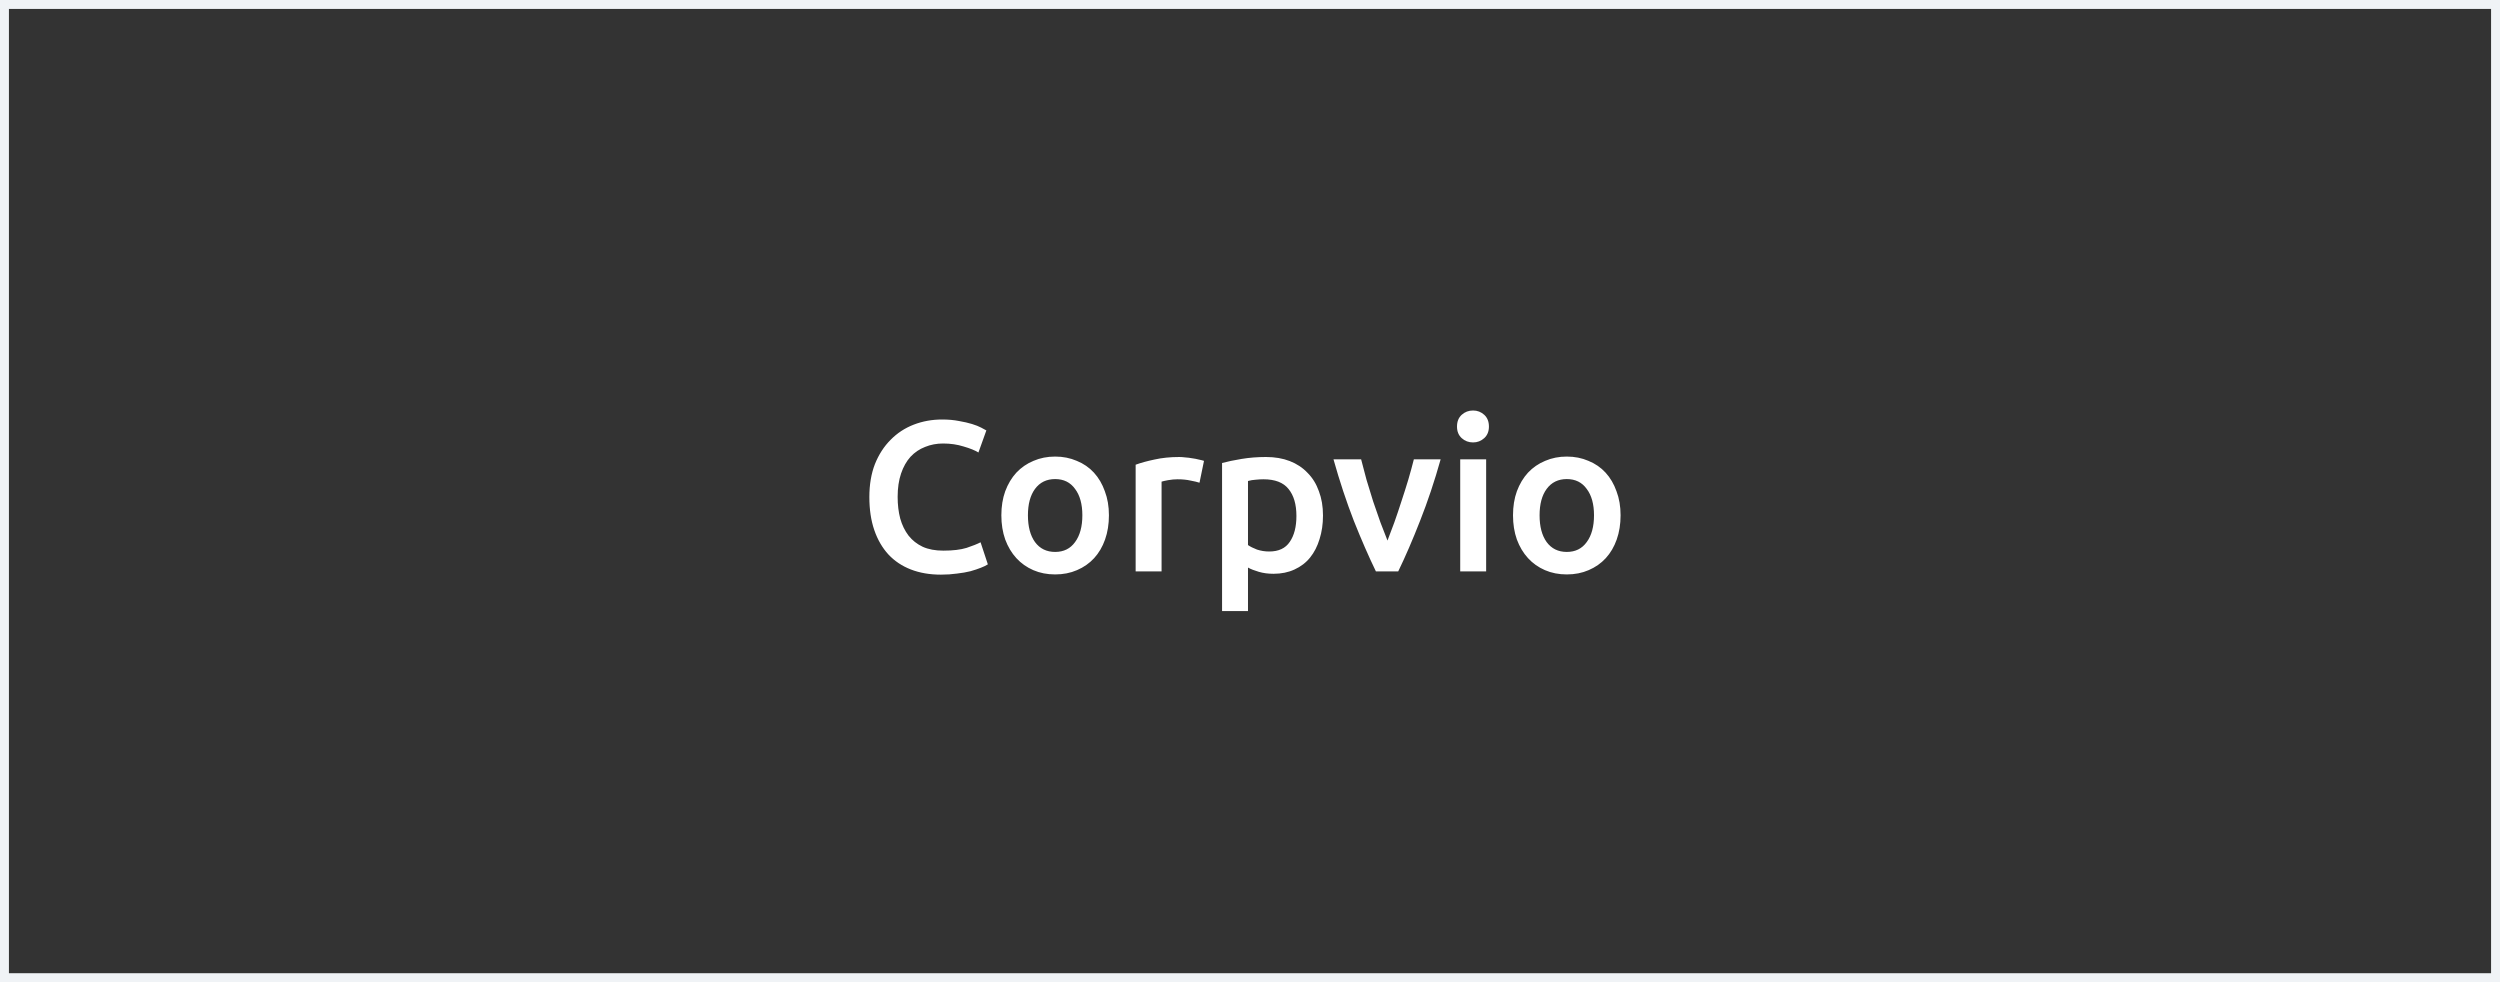 <svg width="280" height="110" viewBox="0 0 280 110" fill="none" xmlns="http://www.w3.org/2000/svg">
<rect x="0" y="0" width="280" height="110" fill="#333333" stroke="none"/>
<rect x="0.5" y="0.5" width="279" height="109" stroke="#F0F3F6"/>
<path d="M105.384 64.36C104.136 64.36 103.016 64.168 102.024 63.784C101.032 63.4 100.192 62.84 99.504 62.104C98.816 61.352 98.288 60.44 97.92 59.368C97.552 58.296 97.368 57.064 97.368 55.672C97.368 54.28 97.576 53.048 97.992 51.976C98.424 50.904 99.008 50 99.744 49.264C100.48 48.512 101.344 47.944 102.336 47.56C103.328 47.176 104.392 46.984 105.528 46.984C106.216 46.984 106.84 47.04 107.4 47.152C107.96 47.248 108.448 47.36 108.864 47.488C109.28 47.616 109.624 47.752 109.896 47.896C110.168 48.04 110.36 48.144 110.472 48.208L109.584 50.68C109.2 50.44 108.648 50.216 107.928 50.008C107.224 49.784 106.456 49.672 105.624 49.672C104.904 49.672 104.232 49.8 103.608 50.056C102.984 50.296 102.44 50.664 101.976 51.16C101.528 51.656 101.176 52.28 100.92 53.032C100.664 53.784 100.536 54.656 100.536 55.648C100.536 56.528 100.632 57.336 100.824 58.072C101.032 58.808 101.344 59.448 101.76 59.992C102.176 60.52 102.704 60.936 103.344 61.24C103.984 61.528 104.752 61.672 105.648 61.672C106.72 61.672 107.592 61.568 108.264 61.36C108.936 61.136 109.456 60.928 109.824 60.736L110.64 63.208C110.448 63.336 110.184 63.464 109.848 63.592C109.528 63.72 109.144 63.848 108.696 63.976C108.248 64.088 107.744 64.176 107.184 64.24C106.624 64.32 106.024 64.36 105.384 64.36ZM124.2 57.712C124.2 58.704 124.056 59.608 123.768 60.424C123.48 61.24 123.072 61.936 122.544 62.512C122.016 63.088 121.376 63.536 120.624 63.856C119.888 64.176 119.072 64.336 118.176 64.336C117.28 64.336 116.464 64.176 115.728 63.856C114.992 63.536 114.36 63.088 113.832 62.512C113.304 61.936 112.888 61.24 112.584 60.424C112.296 59.608 112.152 58.704 112.152 57.712C112.152 56.72 112.296 55.824 112.584 55.024C112.888 54.208 113.304 53.512 113.832 52.936C114.376 52.36 115.016 51.92 115.752 51.616C116.488 51.296 117.296 51.136 118.176 51.136C119.056 51.136 119.864 51.296 120.6 51.616C121.352 51.92 121.992 52.36 122.52 52.936C123.048 53.512 123.456 54.208 123.744 55.024C124.048 55.824 124.2 56.72 124.2 57.712ZM121.224 57.712C121.224 56.464 120.952 55.48 120.408 54.76C119.88 54.024 119.136 53.656 118.176 53.656C117.216 53.656 116.464 54.024 115.92 54.76C115.392 55.48 115.128 56.464 115.128 57.712C115.128 58.976 115.392 59.976 115.92 60.712C116.464 61.448 117.216 61.816 118.176 61.816C119.136 61.816 119.88 61.448 120.408 60.712C120.952 59.976 121.224 58.976 121.224 57.712ZM134.344 54.064C134.104 53.984 133.768 53.904 133.336 53.824C132.92 53.728 132.432 53.68 131.872 53.68C131.552 53.68 131.208 53.712 130.84 53.776C130.488 53.84 130.24 53.896 130.096 53.944V64H127.192V52.048C127.752 51.84 128.448 51.648 129.28 51.472C130.128 51.28 131.064 51.184 132.088 51.184C132.28 51.184 132.504 51.2 132.76 51.232C133.016 51.248 133.272 51.28 133.528 51.328C133.784 51.36 134.032 51.408 134.272 51.472C134.512 51.52 134.704 51.568 134.848 51.616L134.344 54.064ZM145.199 57.784C145.199 56.488 144.903 55.48 144.311 54.76C143.735 54.04 142.799 53.68 141.503 53.68C141.231 53.68 140.943 53.696 140.639 53.728C140.351 53.744 140.063 53.792 139.775 53.872V61.048C140.031 61.224 140.367 61.392 140.783 61.552C141.215 61.696 141.671 61.768 142.151 61.768C143.207 61.768 143.975 61.408 144.455 60.688C144.951 59.968 145.199 59 145.199 57.784ZM148.175 57.736C148.175 58.696 148.047 59.576 147.791 60.376C147.551 61.176 147.199 61.864 146.735 62.44C146.271 63.016 145.687 63.464 144.983 63.784C144.295 64.104 143.511 64.264 142.631 64.264C142.039 64.264 141.495 64.192 140.999 64.048C140.503 63.904 140.095 63.744 139.775 63.568V68.44H136.871V51.856C137.463 51.696 138.191 51.544 139.055 51.4C139.919 51.256 140.831 51.184 141.791 51.184C142.783 51.184 143.671 51.336 144.455 51.64C145.239 51.944 145.903 52.384 146.447 52.96C147.007 53.52 147.431 54.208 147.719 55.024C148.023 55.824 148.175 56.728 148.175 57.736ZM154.103 64C153.303 62.352 152.479 60.464 151.631 58.336C150.799 56.192 150.039 53.896 149.351 51.448H152.447C152.623 52.152 152.823 52.912 153.047 53.728C153.287 54.528 153.535 55.336 153.791 56.152C154.063 56.952 154.335 57.736 154.607 58.504C154.895 59.256 155.159 59.936 155.399 60.544C155.639 59.936 155.895 59.256 156.167 58.504C156.439 57.736 156.703 56.952 156.959 56.152C157.231 55.336 157.487 54.528 157.727 53.728C157.967 52.912 158.175 52.152 158.351 51.448H161.351C160.663 53.896 159.895 56.192 159.047 58.336C158.215 60.464 157.399 62.352 156.599 64H154.103ZM166.448 64H163.544V51.448H166.448V64ZM166.76 47.776C166.76 48.32 166.584 48.752 166.232 49.072C165.88 49.392 165.464 49.552 164.984 49.552C164.488 49.552 164.064 49.392 163.712 49.072C163.36 48.752 163.184 48.32 163.184 47.776C163.184 47.216 163.36 46.776 163.712 46.456C164.064 46.136 164.488 45.976 164.984 45.976C165.464 45.976 165.88 46.136 166.232 46.456C166.584 46.776 166.76 47.216 166.76 47.776ZM181.505 57.712C181.505 58.704 181.361 59.608 181.073 60.424C180.785 61.24 180.377 61.936 179.849 62.512C179.321 63.088 178.681 63.536 177.929 63.856C177.193 64.176 176.377 64.336 175.481 64.336C174.585 64.336 173.769 64.176 173.033 63.856C172.297 63.536 171.665 63.088 171.137 62.512C170.609 61.936 170.193 61.24 169.889 60.424C169.601 59.608 169.457 58.704 169.457 57.712C169.457 56.72 169.601 55.824 169.889 55.024C170.193 54.208 170.609 53.512 171.137 52.936C171.681 52.36 172.321 51.92 173.057 51.616C173.793 51.296 174.601 51.136 175.481 51.136C176.361 51.136 177.169 51.296 177.905 51.616C178.657 51.92 179.297 52.36 179.825 52.936C180.353 53.512 180.761 54.208 181.049 55.024C181.353 55.824 181.505 56.72 181.505 57.712ZM178.529 57.712C178.529 56.464 178.257 55.48 177.713 54.76C177.185 54.024 176.441 53.656 175.481 53.656C174.521 53.656 173.769 54.024 173.225 54.76C172.697 55.48 172.433 56.464 172.433 57.712C172.433 58.976 172.697 59.976 173.225 60.712C173.769 61.448 174.521 61.816 175.481 61.816C176.441 61.816 177.185 61.448 177.713 60.712C178.257 59.976 178.529 58.976 178.529 57.712Z" fill="white"/>
</svg>
